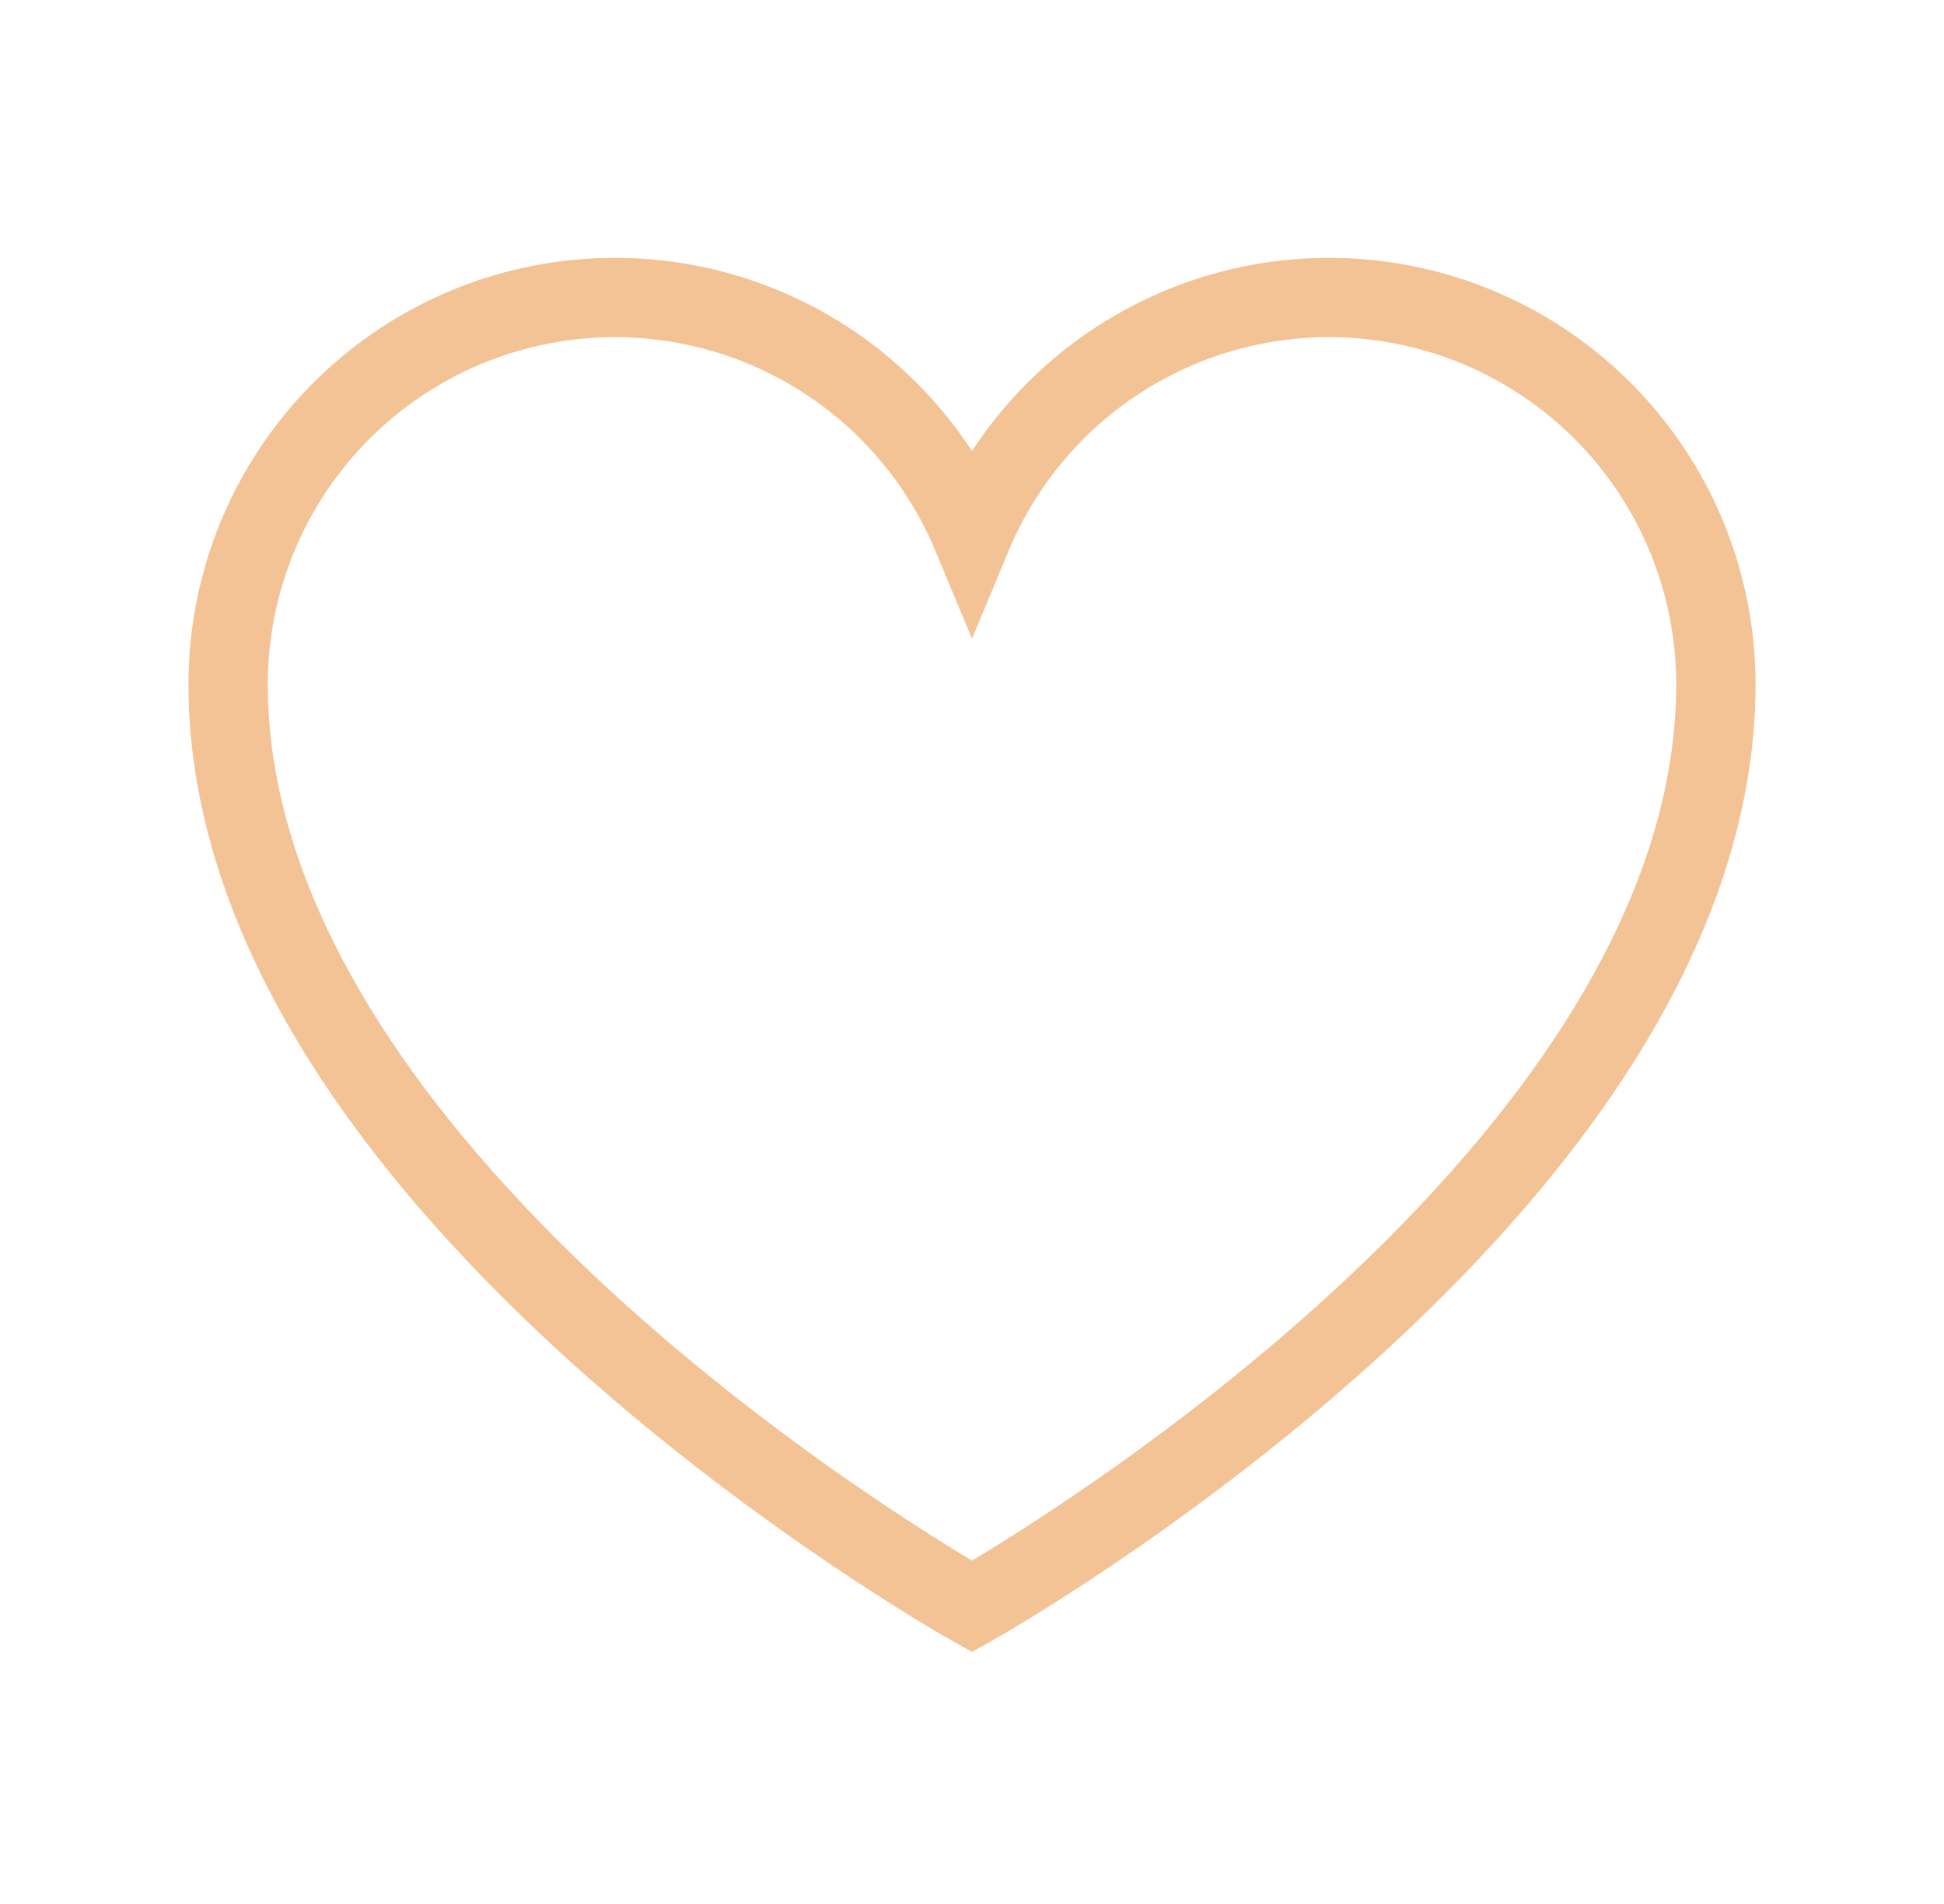 <svg width="49" height="48" viewBox="0 0 49 48" fill="none" xmlns="http://www.w3.org/2000/svg">
<path d="M24.5 40.5C24.5 40.5 5.75 30 5.75 17.25C5.75 14.996 6.531 12.812 7.96 11.069C9.389 9.326 11.378 8.131 13.588 7.689C15.798 7.247 18.093 7.585 20.083 8.644C22.072 9.703 23.633 11.419 24.5 13.5C25.367 11.419 26.928 9.703 28.917 8.644C30.907 7.585 33.202 7.247 35.412 7.689C37.622 8.131 39.611 9.326 41.04 11.069C42.469 12.812 43.25 14.996 43.25 17.25C43.25 30 24.5 40.5 24.5 40.5Z" stroke="#F3C395" stroke-width="2" stroke-linecap="round"/>
</svg>
